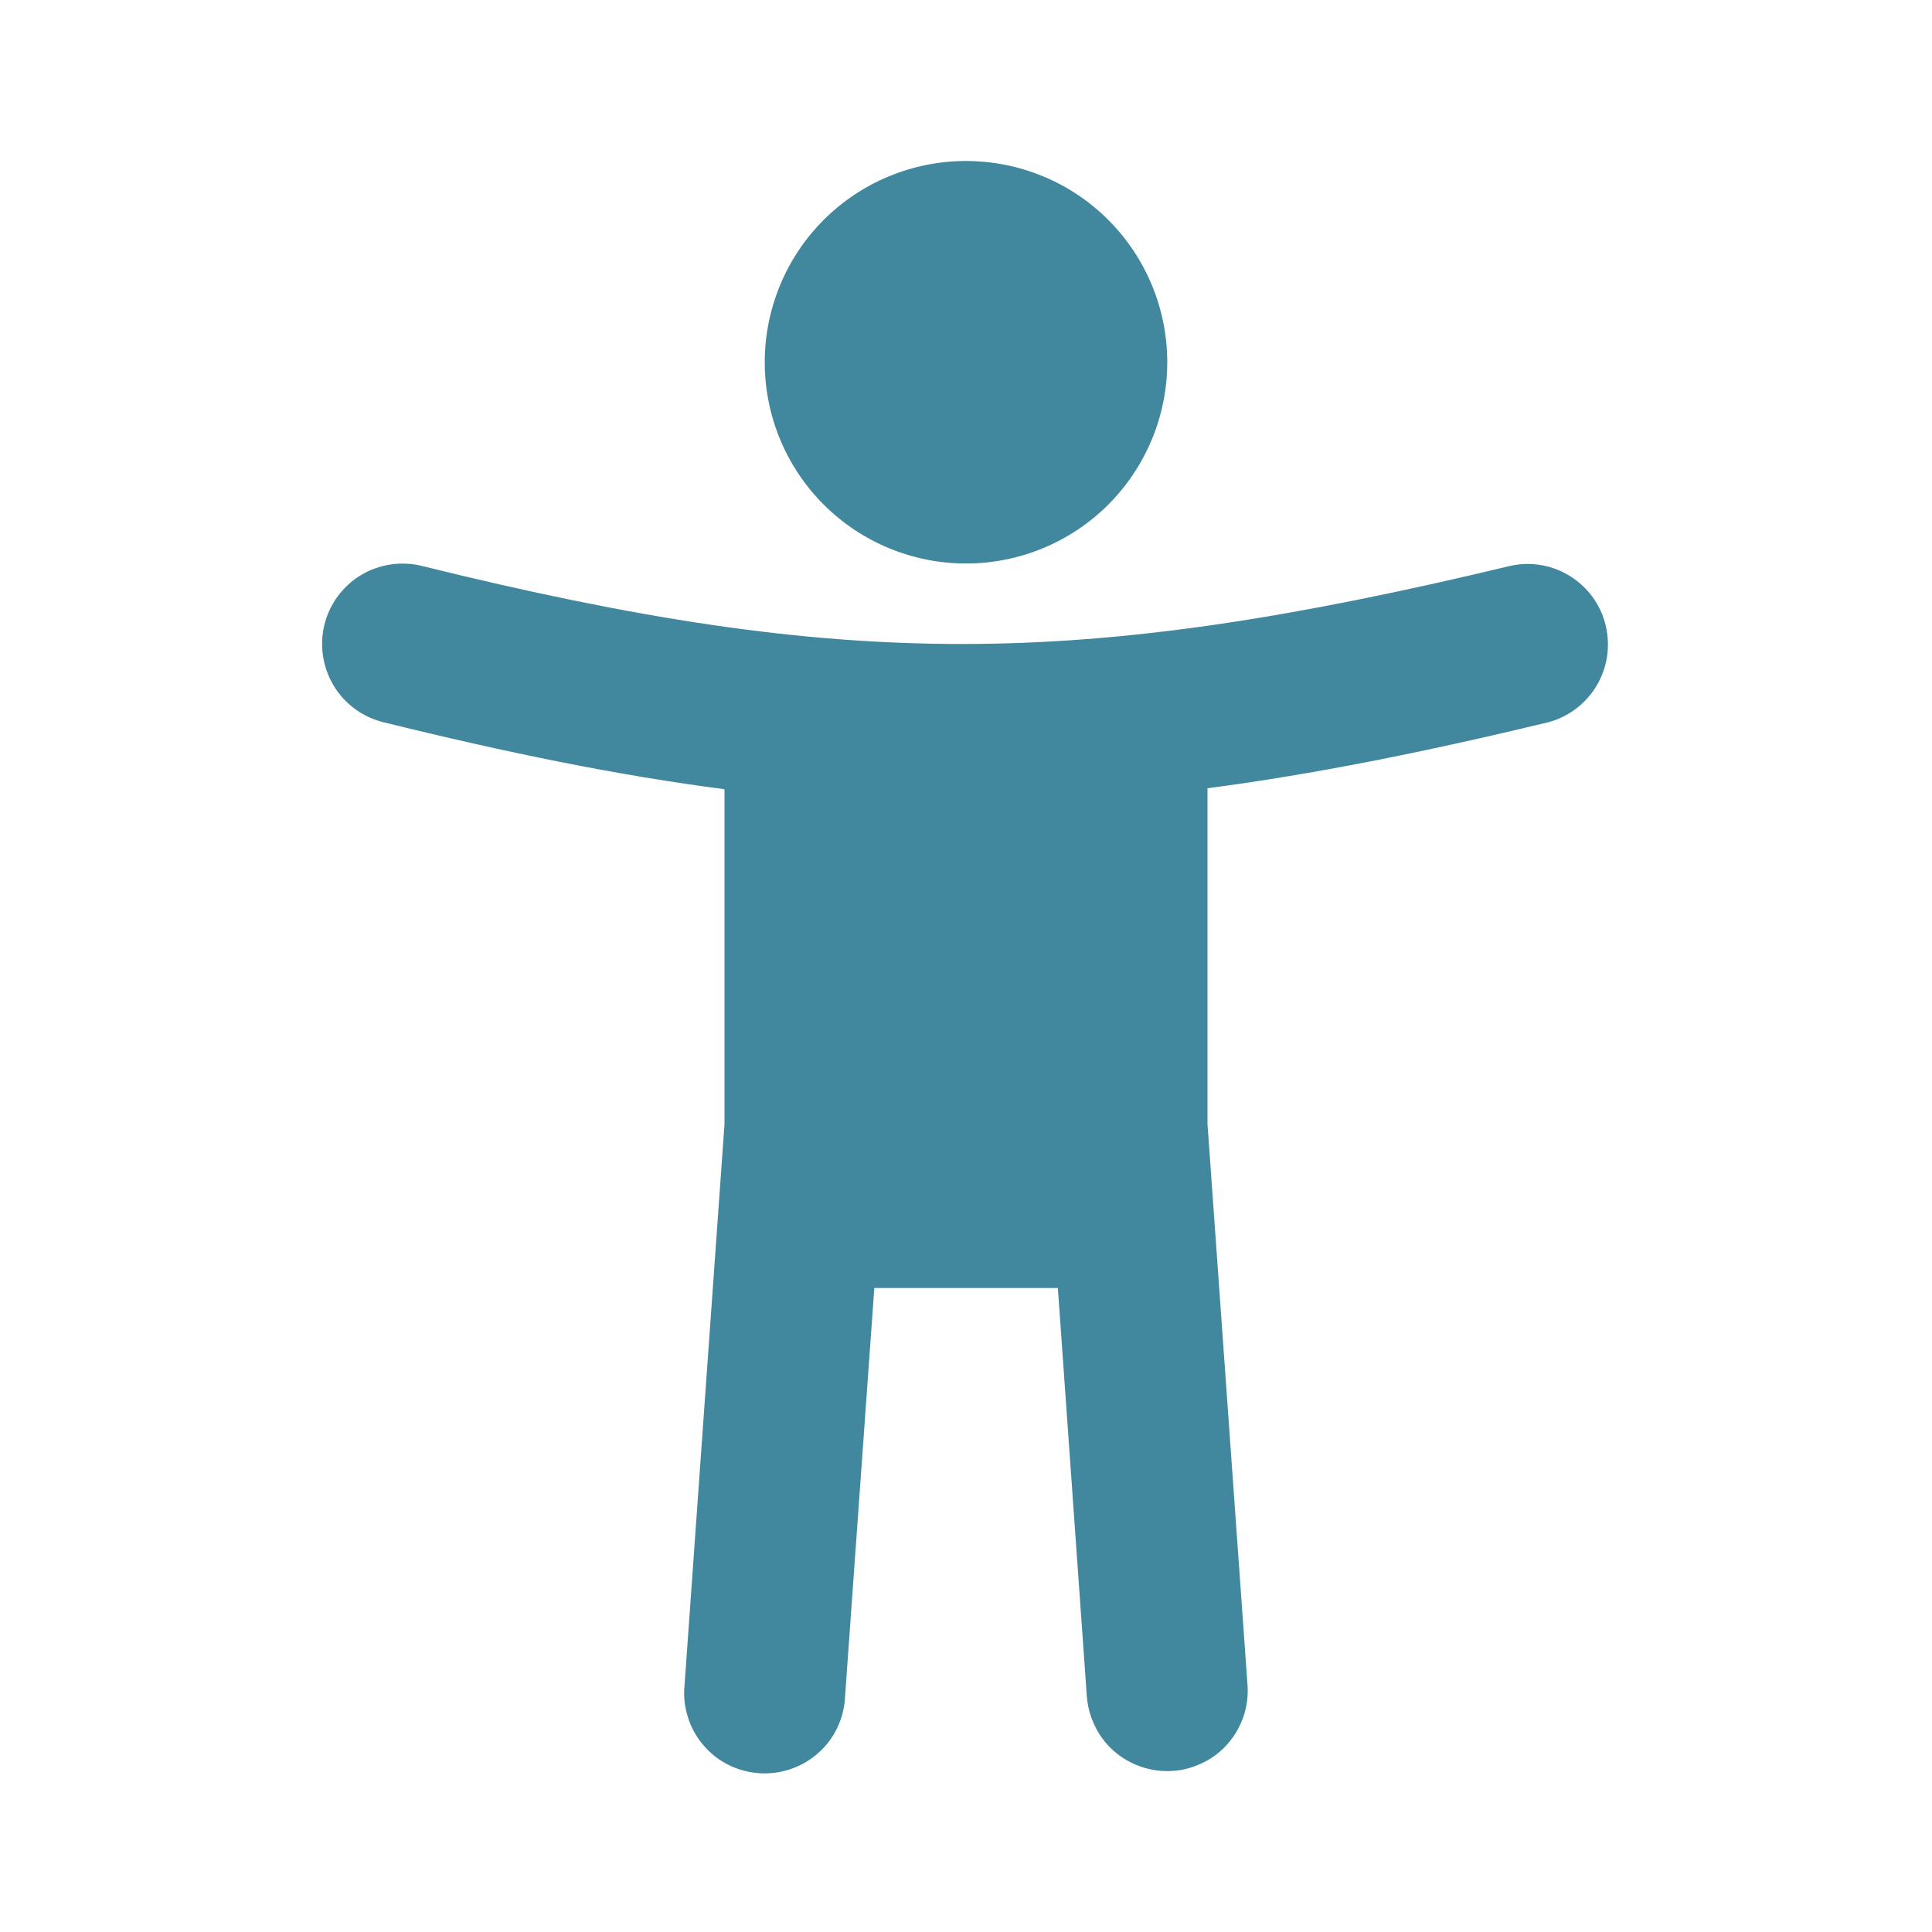 <?xml version="1.0" encoding="utf-8"?>
<!-- Generator: Adobe Illustrator 16.0.0, SVG Export Plug-In . SVG Version: 6.00 Build 0)  -->
<!DOCTYPE svg PUBLIC "-//W3C//DTD SVG 1.1//EN" "http://www.w3.org/Graphics/SVG/1.1/DTD/svg11.dtd">
<svg version="1.1" id="Layer_1" xmlns="http://www.w3.org/2000/svg" xmlns:xlink="http://www.w3.org/1999/xlink" x="0px" y="0px"
	 width="24px" height="24px" viewBox="0 0 24 24" enable-background="new 0 0 24 24" xml:space="preserve">
<path fill="#41879E" d="M14.5,4.5c0,0.663-0.264,1.299-0.732,1.768C13.299,6.737,12.663,7,12,7s-1.299-0.263-1.768-0.732
	C9.763,5.799,9.5,5.163,9.5,4.5s0.263-1.299,0.732-1.768C10.701,2.263,11.337,2,12,2s1.299,0.263,1.768,0.732
	C14.236,3.201,14.5,3.837,14.5,4.5z"/>
<path fill="#41879E" d="M4.03,7.76c0.064-0.257,0.227-0.479,0.454-0.616C4.711,7.008,4.983,6.967,5.24,7.03
	C7.901,7.688,9.934,8.001,11.958,8c2.024-0.001,4.087-0.318,6.81-0.972c0.256-0.055,0.521-0.007,0.741,0.132
	c0.22,0.139,0.378,0.358,0.438,0.612c0.06,0.254,0.021,0.521-0.113,0.745c-0.133,0.224-0.348,0.387-0.6,0.455
	C17.682,9.346,16.303,9.621,15,9.792v4.172l0.497,6.966c0.01,0.131-0.007,0.262-0.048,0.387c-0.042,0.125-0.107,0.24-0.193,0.34
	c-0.086,0.099-0.191,0.181-0.309,0.238c-0.118,0.059-0.246,0.095-0.377,0.104c-0.131,0.009-0.262-0.008-0.387-0.049
	c-0.125-0.042-0.24-0.107-0.34-0.193c-0.099-0.086-0.181-0.19-0.238-0.309c-0.059-0.118-0.094-0.245-0.104-0.376L13.141,16h-2.28
	l-0.363,5.07c-0.005,0.135-0.038,0.266-0.094,0.387c-0.057,0.121-0.138,0.23-0.238,0.318c-0.1,0.09-0.217,0.158-0.344,0.201
	c-0.126,0.043-0.261,0.061-0.394,0.051c-0.134-0.01-0.264-0.045-0.383-0.105s-0.225-0.145-0.312-0.248
	c-0.086-0.102-0.151-0.221-0.19-0.35c-0.04-0.127-0.053-0.262-0.039-0.395L9,13.964v-4.16c-1.31-0.17-2.689-0.45-4.24-0.833
	C4.503,8.907,4.281,8.744,4.145,8.517S3.967,8.018,4.03,7.76z"/>
</svg>
